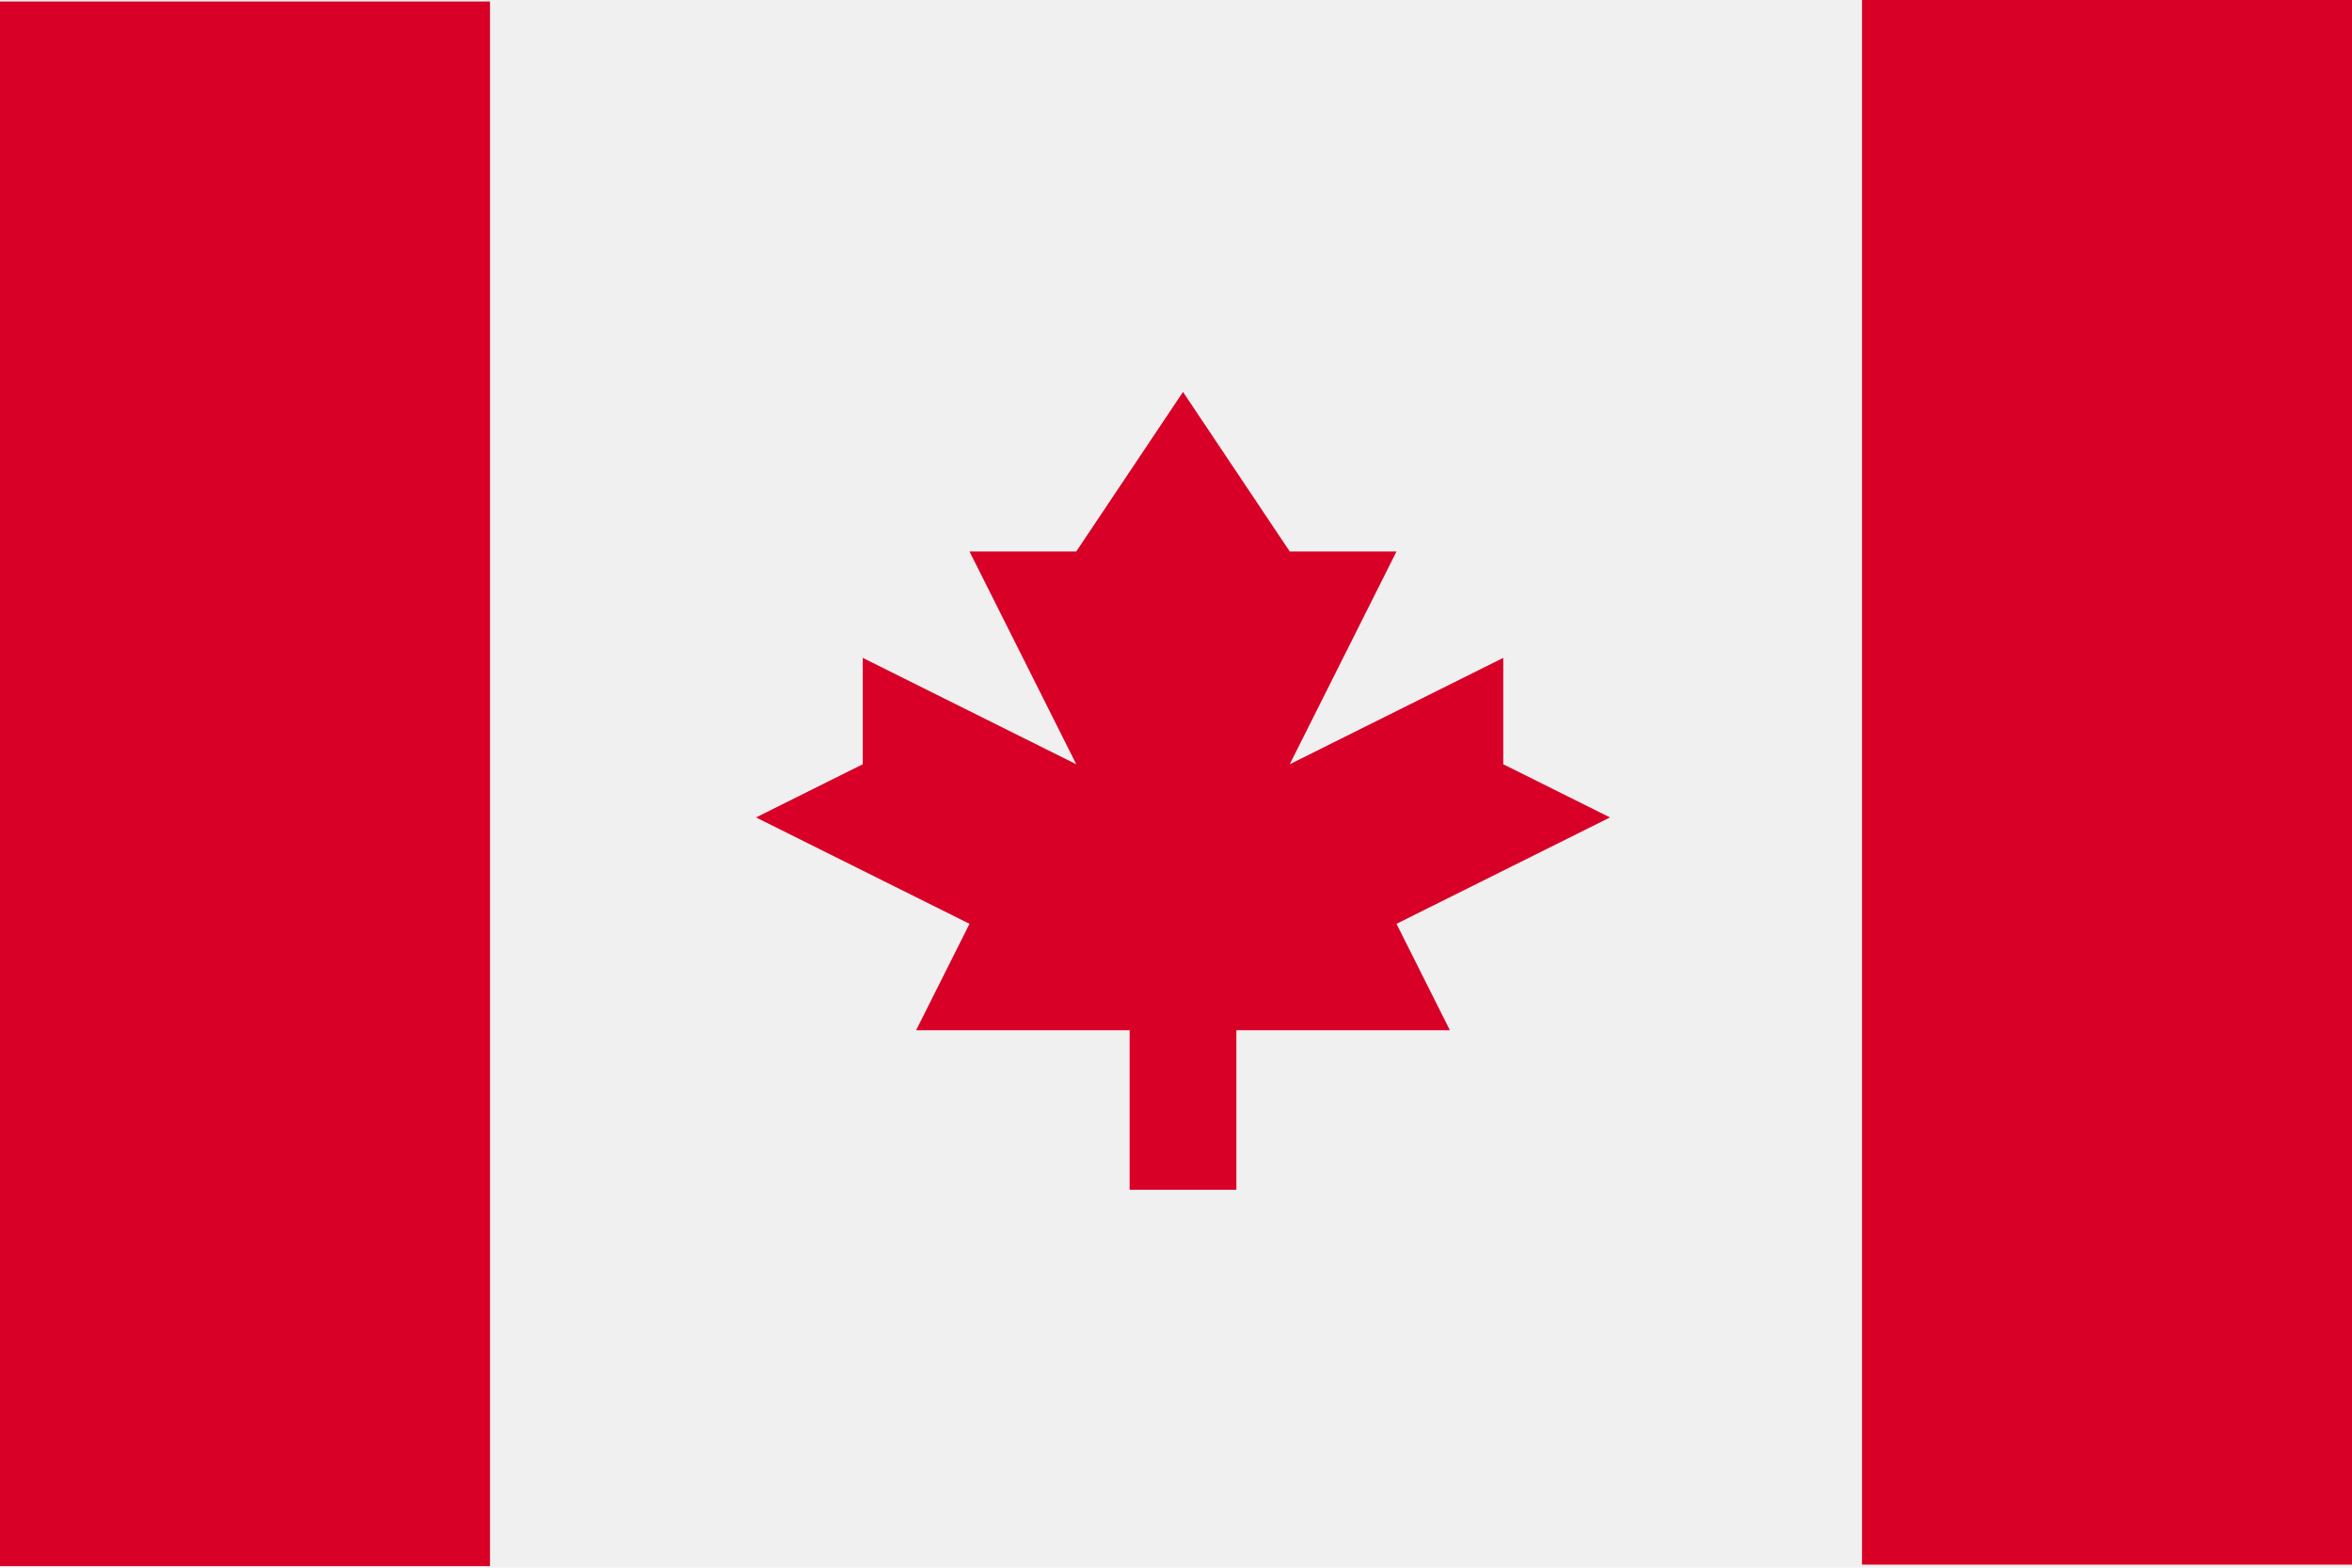 <?xml version="1.0" encoding="UTF-8"?>
<svg width="168px" height="112px" viewBox="0 0 168 112" version="1.1" xmlns="http://www.w3.org/2000/svg" xmlns:xlink="http://www.w3.org/1999/xlink">
    <!-- Generator: Sketch 64 (93537) - https://sketch.com -->
    <title>canada</title>
    <desc>Created with Sketch.</desc>
    <g id="canada" stroke="none" stroke-width="1" fill="none" fill-rule="evenodd">
        <g fill-rule="nonzero">
            <rect id="Rectangle" fill="#F0F0F0" x="0" y="0" width="168" height="112"></rect>
            <g id="Group" fill="#D80027">
                <rect id="Rectangle" x="0" y="0.108" width="35" height="111.783"></rect>
                <rect id="Rectangle" x="133" y="0" width="35" height="111.783"></rect>
                <polygon id="Path" points="99.75 66 115 58.4 107.375 54.6 107.375 47 92.125 54.6 99.75 39.4 92.125 39.4 84.5 28 76.875 39.4 69.25 39.4 76.875 54.6 61.625 47 61.625 54.6 54 58.4 69.25 66 65.438 73.6 80.688 73.6 80.688 85 88.313 85 88.313 73.6 103.563 73.6"></polygon>
            </g>
        </g>
    </g>
</svg>